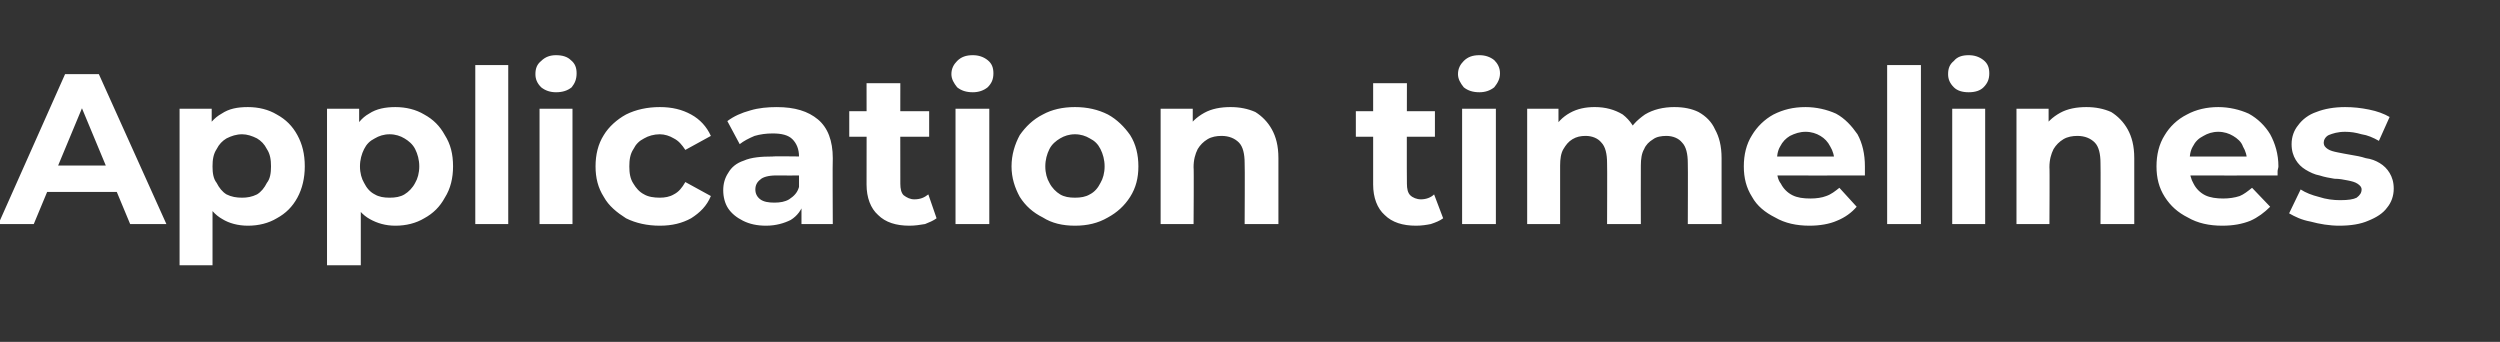 <?xml version="1.0" standalone="no"?><!DOCTYPE svg PUBLIC "-//W3C//DTD SVG 1.1//EN" "http://www.w3.org/Graphics/SVG/1.1/DTD/svg11.dtd"><svg xmlns="http://www.w3.org/2000/svg" version="1.1" width="303.5px" height="41.5px" viewBox="0 -2 303.5 41.5" style="top:-2px"><rect x="0" y="-2" width="303.5" height="41.5" fill="#333333" stroke="none"/><desc>Application timelines</desc><defs/><g id="Polygon97796"><path d="m-.2 25.2L7.9 7h4.1l8.2 18.2h-4.4L9.1 9.1h1.7L4.1 25.2H-.2zm4-3.9l1.1-3.2h9.4l1.1 3.2H3.8zm26.3 4.1c-1.2 0-2.3-.3-3.1-.8c-.9-.5-1.6-1.3-2.1-2.4c-.5-1-.7-2.4-.7-4c0-1.7.2-3 .7-4.1c.4-1 1.1-1.8 2-2.3c.9-.6 1.9-.8 3.2-.8c1.3 0 2.5.3 3.5.9c1.1.6 1.9 1.4 2.5 2.5c.6 1.1.9 2.3.9 3.8c0 1.4-.3 2.7-.9 3.8c-.6 1.1-1.4 1.9-2.5 2.5c-1 .6-2.2.9-3.5.9zm-8.3 4.8v-19h3.9v2.8l-.1 4.2l.2 4.1v7.9h-4zm7.6-8.2c.6 0 1.2-.1 1.8-.4c.5-.3.9-.8 1.2-1.4c.4-.5.5-1.2.5-2c0-.8-.1-1.5-.5-2.1c-.3-.6-.7-1-1.2-1.3c-.6-.3-1.2-.5-1.8-.5c-.7 0-1.3.2-1.9.5c-.5.3-.9.7-1.2 1.3c-.4.6-.5 1.3-.5 2.1c0 .8.1 1.5.5 2c.3.6.7 1.1 1.2 1.4c.6.3 1.2.4 1.9.4zM48 25.4c-1.2 0-2.2-.3-3.1-.8c-.9-.5-1.6-1.3-2.1-2.4c-.5-1-.7-2.4-.7-4c0-1.7.2-3 .7-4.1c.5-1 1.1-1.8 2-2.3c.9-.6 2-.8 3.2-.8c1.3 0 2.5.3 3.5.9c1.1.6 1.9 1.4 2.5 2.5c.7 1.1 1 2.3 1 3.8c0 1.4-.3 2.7-1 3.8c-.6 1.1-1.4 1.9-2.5 2.5c-1 .6-2.2.9-3.5.9zm-8.3 4.8v-19h3.9v2.8l-.1 4.2l.3 4.1v7.9h-4.1zm7.6-8.2c.7 0 1.3-.1 1.8-.4c.5-.3 1-.8 1.3-1.4c.3-.5.5-1.2.5-2c0-.8-.2-1.5-.5-2.1c-.3-.6-.8-1-1.3-1.3c-.5-.3-1.1-.5-1.8-.5c-.7 0-1.3.2-1.8.5c-.6.3-1 .7-1.3 1.3c-.3.6-.5 1.3-.5 2.1c0 .8.2 1.5.5 2c.3.6.7 1.1 1.3 1.4c.5.3 1.1.4 1.8.4zm10.4 3.2V5.9h4v19.3h-4zm7.8 0v-14h4v14h-4zm2-16c-.7 0-1.3-.2-1.8-.6c-.5-.5-.7-1-.7-1.6c0-.7.2-1.2.7-1.6c.5-.5 1.1-.7 1.8-.7c.8 0 1.4.2 1.8.6c.5.4.7.9.7 1.6c0 .7-.2 1.2-.6 1.7c-.5.4-1.1.6-1.9.6zm12.6 16.2c-1.5 0-2.9-.3-4.1-.9c-1.1-.7-2.1-1.5-2.7-2.6c-.7-1.1-1-2.3-1-3.7c0-1.4.3-2.7 1-3.8c.6-1 1.6-1.9 2.7-2.5c1.2-.6 2.6-.9 4.1-.9c1.5 0 2.7.3 3.8.9c1.1.6 1.9 1.5 2.4 2.6l-3.1 1.7c-.4-.6-.8-1.1-1.4-1.4c-.5-.3-1.1-.5-1.7-.5c-.7 0-1.4.2-1.9.5c-.6.3-1 .7-1.3 1.3c-.4.6-.5 1.3-.5 2.1c0 .8.1 1.5.5 2.1c.3.5.7 1 1.3 1.3c.5.3 1.2.4 1.9.4c.6 0 1.2-.1 1.7-.4c.6-.3 1-.8 1.4-1.5l3.1 1.7c-.5 1.2-1.3 2-2.4 2.7c-1.1.6-2.3.9-3.8.9zm17.2-.2v-2.8l-.3-.6V17c0-.9-.3-1.6-.8-2.1c-.5-.5-1.3-.7-2.4-.7c-.8 0-1.5.1-2.2.3c-.7.3-1.3.6-1.8 1l-1.5-2.8c.8-.6 1.7-1 2.8-1.3c1-.3 2.1-.4 3.2-.4c2.2 0 3.8.5 5 1.5c1.2 1 1.8 2.6 1.8 4.7c-.04-.01 0 8 0 8h-3.8zm-4.3.2c-1.1 0-2-.2-2.8-.6c-.8-.4-1.4-.9-1.8-1.5c-.4-.6-.6-1.4-.6-2.2c0-.8.2-1.5.6-2.1c.4-.7 1-1.2 1.9-1.5c.9-.4 2.1-.5 3.5-.5c-.02-.05 3.7 0 3.7 0v2.3s-3.28.02-3.3 0c-.9 0-1.6.2-1.9.5c-.4.3-.6.7-.6 1.2c0 .5.2.9.6 1.2c.4.3 1 .4 1.7.4c.7 0 1.3-.1 1.8-.4c.6-.4 1-.8 1.2-1.5l.6 1.9c-.3.9-.8 1.6-1.6 2.1c-.8.4-1.8.7-3 .7zm17.4 0c-1.6 0-2.9-.4-3.8-1.3c-.9-.8-1.4-2.1-1.4-3.7c.02-.04 0-12.3 0-12.3h4.1s-.02 12.21 0 12.2c0 .6.1 1.1.4 1.4c.4.3.8.5 1.3.5c.7 0 1.2-.2 1.7-.6l1 2.9c-.4.3-.9.5-1.4.7c-.6.1-1.2.2-1.9.2zm-7.3-10.8v-3.1h9.7v3.1h-9.7zM116 25.2v-14h4.1v14H116zm2.1-16c-.8 0-1.4-.2-1.9-.6c-.4-.5-.7-1-.7-1.6c0-.7.3-1.2.7-1.6c.5-.5 1.1-.7 1.9-.7c.7 0 1.3.2 1.8.6c.5.4.7.9.7 1.6c0 .7-.2 1.2-.7 1.7c-.5.4-1.1.6-1.8.6zm12.4 16.2c-1.5 0-2.8-.3-3.9-1c-1.2-.6-2.1-1.4-2.8-2.5c-.6-1.1-1-2.3-1-3.7c0-1.4.4-2.7 1-3.8c.7-1 1.6-1.9 2.8-2.5c1.1-.6 2.4-.9 3.9-.9c1.5 0 2.8.3 4 .9c1.1.6 2 1.5 2.7 2.5c.7 1.1 1 2.4 1 3.8c0 1.4-.3 2.6-1 3.7c-.7 1.1-1.6 1.9-2.7 2.5c-1.2.7-2.5 1-4 1zm0-3.4c.7 0 1.3-.1 1.8-.4c.6-.3 1-.8 1.3-1.4c.3-.5.5-1.2.5-2c0-.8-.2-1.5-.5-2.1c-.3-.6-.7-1-1.3-1.3c-.5-.3-1.1-.5-1.8-.5c-.7 0-1.3.2-1.8.5c-.5.3-1 .7-1.3 1.3c-.3.6-.5 1.3-.5 2.1c0 .8.2 1.5.5 2c.3.6.8 1.1 1.3 1.4c.5.3 1.1.4 1.8.4zm18.9-11c1.1 0 2.1.2 3 .6c.8.5 1.5 1.2 2 2.1c.5.9.8 2 .8 3.5v8h-4.1s.04-7.42 0-7.4c0-1.1-.2-2-.7-2.5c-.5-.5-1.2-.8-2.1-.8c-.6 0-1.2.1-1.7.4c-.5.3-.9.7-1.2 1.2c-.3.6-.5 1.3-.5 2.2c.05-.05 0 6.9 0 6.9h-4v-14h3.9v3.9s-.76-1.22-.8-1.2c.5-1 1.3-1.7 2.2-2.2c.9-.5 2-.7 3.2-.7zm22.5 14.4c-1.6 0-2.9-.4-3.8-1.3c-.9-.8-1.4-2.1-1.4-3.7c.01-.04 0-12.3 0-12.3h4.1s-.03 12.21 0 12.2c0 .6.1 1.1.4 1.4c.3.3.8.5 1.3.5c.6 0 1.2-.2 1.6-.6l1.1 2.9c-.4.3-.9.5-1.5.7c-.5.1-1.1.2-1.8.2zm-7.3-10.8v-3.1h9.6v3.1h-9.6zm12.9 10.6v-14h4.1v14h-4.1zm2.1-16c-.8 0-1.4-.2-1.9-.6c-.4-.5-.7-1-.7-1.6c0-.7.3-1.2.7-1.6c.5-.5 1.1-.7 1.9-.7c.7 0 1.3.2 1.8.6c.4.4.7.9.7 1.6c0 .7-.3 1.2-.7 1.7c-.5.4-1.1.6-1.8.6zm23.7 1.8c1.1 0 2.1.2 2.9.6c.9.5 1.6 1.2 2 2.1c.5.9.8 2 .8 3.5v8h-4.1s.03-7.42 0-7.4c0-1.1-.2-2-.7-2.5c-.4-.5-1.1-.8-1.9-.8c-.6 0-1.2.1-1.6.4c-.5.3-.9.7-1.1 1.2c-.3.5-.4 1.2-.4 2c-.02.05 0 7.1 0 7.1h-4.1s.03-7.42 0-7.4c0-1.1-.2-2-.7-2.5c-.4-.5-1.1-.8-1.9-.8c-.6 0-1.1.1-1.6.4c-.5.3-.8.7-1.1 1.2c-.3.5-.4 1.2-.4 2v7.1h-4v-14h3.8v3.8s-.7-1.12-.7-1.1c.5-1 1.2-1.7 2.1-2.2c.9-.5 1.9-.7 3-.7c1.3 0 2.4.3 3.4.9c.9.7 1.6 1.7 1.9 3l-1.4-.4c.4-1.1 1.2-1.9 2.2-2.6c1-.6 2.2-.9 3.6-.9zm16.4 14.4c-1.6 0-3-.3-4.2-1c-1.2-.6-2.2-1.4-2.8-2.5c-.7-1.1-1-2.3-1-3.7c0-1.4.3-2.7 1-3.8c.6-1 1.5-1.9 2.6-2.5c1.2-.6 2.4-.9 3.9-.9c1.3 0 2.6.3 3.7.8c1.1.6 1.9 1.5 2.6 2.5c.6 1.1.9 2.4.9 3.9v1.1c-.05.02-11.4 0-11.4 0V17h9.2s-1.54.65-1.5.7c0-.8-.2-1.4-.5-1.9c-.3-.6-.7-1-1.2-1.3c-.5-.3-1.1-.5-1.8-.5c-.7 0-1.3.2-1.9.5c-.5.3-.9.7-1.2 1.3c-.3.5-.4 1.2-.4 1.9v.6c0 .8.1 1.5.5 2c.3.6.8 1.1 1.4 1.4c.6.3 1.3.4 2.2.4c.7 0 1.4-.1 1.9-.3c.6-.2 1.1-.6 1.6-1l2.1 2.3c-.6.7-1.4 1.3-2.4 1.7c-.9.4-2.1.6-3.3.6zm9.4-.2V5.9h4.1v19.3h-4.1zm7.9 0v-14h4v14h-4zm2-16c-.8 0-1.4-.2-1.8-.6c-.5-.5-.7-1-.7-1.6c0-.7.2-1.2.7-1.6c.4-.5 1-.7 1.8-.7c.7 0 1.3.2 1.8.6c.5.4.7.9.7 1.6c0 .7-.2 1.2-.7 1.7c-.4.4-1 .6-1.8.6zm14.3 1.8c1.1 0 2.1.2 3 .6c.8.5 1.5 1.2 2 2.1c.5.9.8 2 .8 3.5v8H255s.03-7.42 0-7.4c0-1.1-.2-2-.7-2.5c-.5-.5-1.2-.8-2.1-.8c-.6 0-1.2.1-1.7.4c-.5.3-.9.7-1.2 1.2c-.3.6-.5 1.3-.5 2.2c.04-.05 0 6.9 0 6.9h-4v-14h3.9v3.9s-.77-1.22-.8-1.2c.5-1 1.3-1.7 2.2-2.2c.9-.5 2-.7 3.2-.7zm16.5 14.4c-1.6 0-3-.3-4.2-1c-1.2-.6-2.1-1.4-2.8-2.5c-.7-1.1-1-2.3-1-3.7c0-1.4.3-2.7 1-3.8c.6-1 1.5-1.9 2.7-2.5c1.1-.6 2.4-.9 3.8-.9c1.3 0 2.6.3 3.7.8c1.1.6 2 1.5 2.6 2.5c.6 1.1 1 2.4 1 3.9c0 .2-.1.4-.1.6v.5c-.02.02-11.4 0-11.4 0V17h9.2s-1.51.65-1.5.7c0-.8-.2-1.4-.5-1.9c-.2-.6-.7-1-1.2-1.3c-.5-.3-1.1-.5-1.8-.5c-.7 0-1.3.2-1.8.5c-.6.3-1 .7-1.3 1.3c-.3.5-.4 1.2-.4 1.9v.6c0 .8.2 1.5.5 2c.3.6.8 1.1 1.4 1.4c.6.3 1.4.4 2.2.4c.7 0 1.4-.1 2-.3c.5-.2 1-.6 1.5-1l2.2 2.3c-.7.7-1.5 1.3-2.4 1.7c-1 .4-2.1.6-3.4.6zm14.2 0c-1.2 0-2.4-.2-3.5-.5c-1.1-.2-1.9-.6-2.6-1l1.4-2.9c.6.4 1.4.7 2.2.9c.9.3 1.8.4 2.6.4c1 0 1.6-.1 2-.3c.4-.3.6-.6.6-1c0-.3-.2-.5-.5-.7c-.3-.2-.7-.3-1.2-.4c-.5-.1-1-.2-1.6-.2c-.6-.1-1.2-.2-1.8-.4c-.6-.1-1.2-.4-1.7-.7c-.5-.3-.9-.7-1.2-1.2c-.3-.5-.5-1.1-.5-1.9c0-.9.3-1.7.8-2.3c.5-.7 1.3-1.3 2.2-1.6c1-.4 2.2-.6 3.5-.6c1 0 1.9.1 2.9.3c1 .2 1.8.5 2.5.9l-1.3 2.9c-.7-.4-1.4-.7-2.1-.8c-.7-.2-1.3-.3-2-.3c-.9 0-1.5.2-2 .4c-.4.2-.6.6-.6.9c0 .4.2.6.5.8c.3.2.7.3 1.2.4c.5.1 1 .2 1.6.3c.6.1 1.2.2 1.8.4c.7.1 1.2.3 1.7.6c.5.3.9.7 1.2 1.2c.3.5.5 1.1.5 1.9c0 .9-.3 1.7-.8 2.3c-.5.7-1.3 1.2-2.3 1.6c-.9.4-2.1.6-3.5.6z" stroke="none" fill="#fff"/></g></svg>